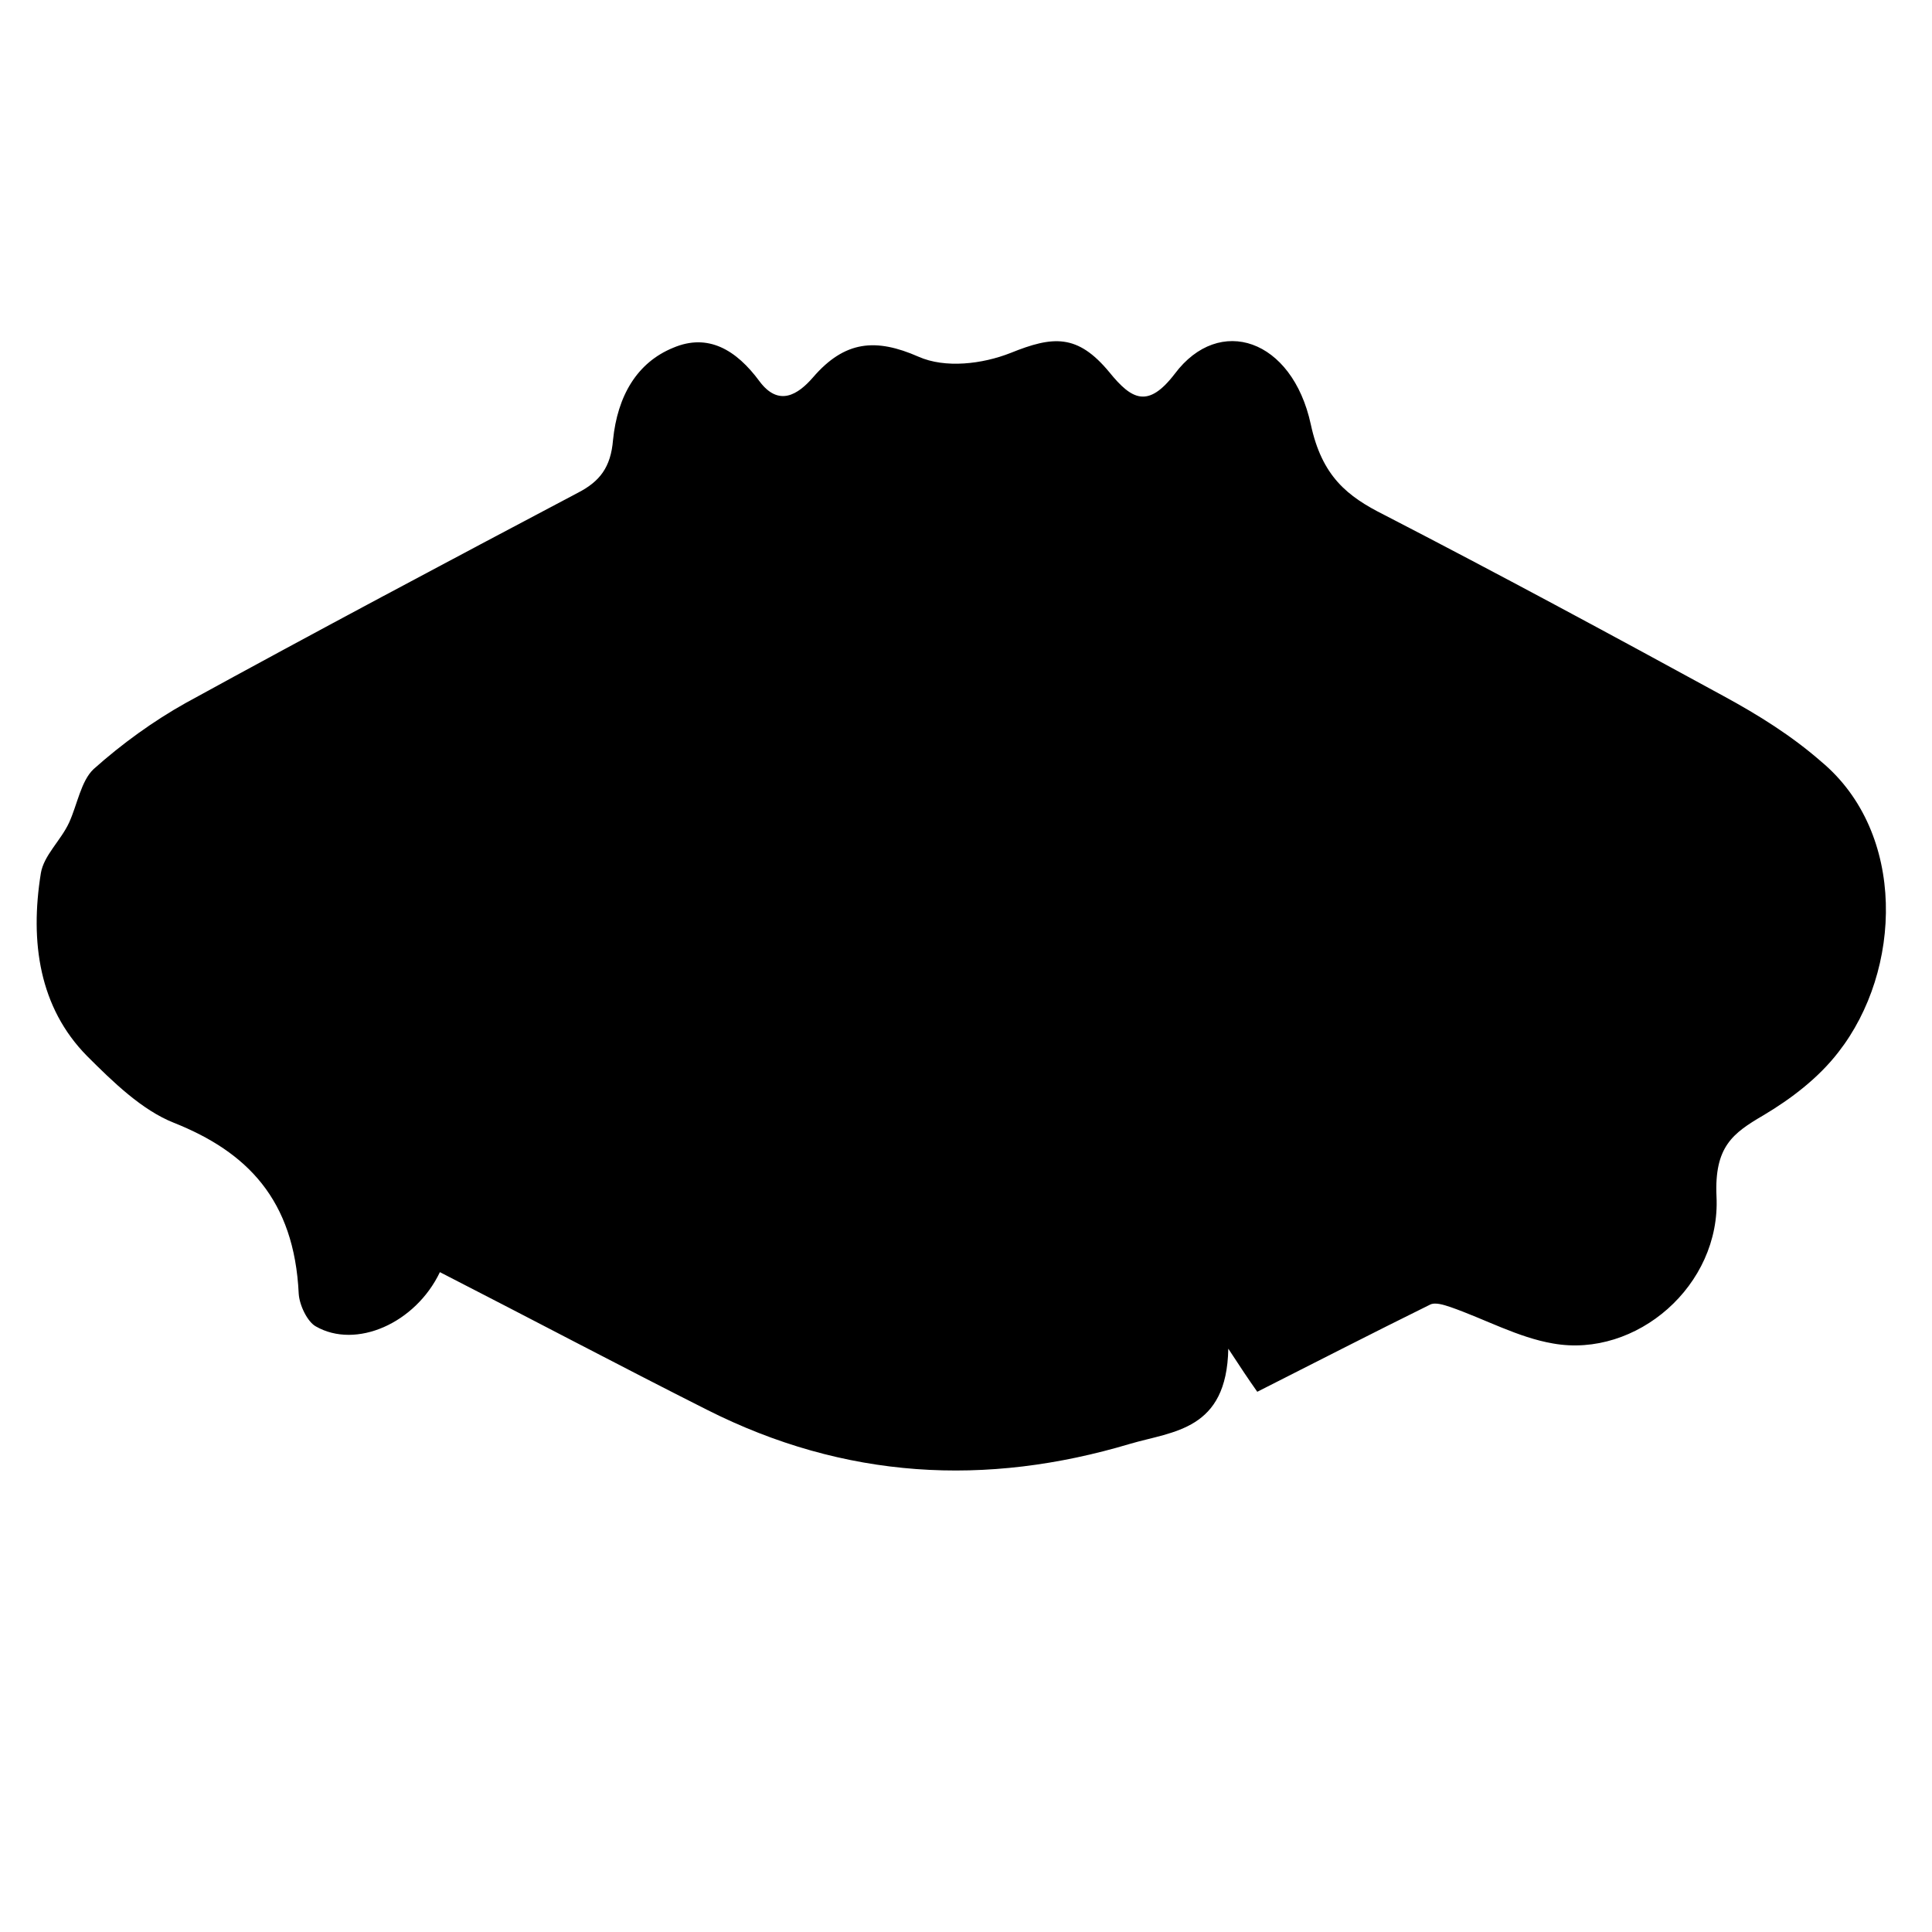 <?xml version="1.0" encoding="utf-8"?>
<!-- Generator: Adobe Illustrator 26.0.2, SVG Export Plug-In . SVG Version: 6.00 Build 0)  -->
<svg version="1.1" xmlns="http://www.w3.org/2000/svg" xmlns:xlink="http://www.w3.org/1999/xlink" x="0px" y="0px"
	 viewBox="0 0 260 260" style="enable-background:new 0 0 260 260;" xml:space="preserve">
<style type="text/css">
	.st0{display:none;}
	.st1{display:inline;}
</style>
<g id="Layer_1" class="st0">
	<g transform="translate(0,260) scale(0.1,-0.1)" class="st1">
		<path d="M1256,2548c-10-6-23-11-29-12c-37-8-222-63-252-76c-11-5-31-11-45-13c-14-3-83-24-155-47c-71-22-137-43-145-45
			s-36-10-62-18s-49-12-52-9c-4,3-6-1-6-8s-3-11-6-7c-3,3-23-1-44-8s-41-11-44-8c-3,4-6,1-6-6c0-6-6-11-13-9c-10,2-63-12-107-29
			c-14-6-28-10-55-16c-5-1-16-6-23-11c-7-4-16-5-19-2s-14-6-25-19c-18-23-19-42-16-382c4-342,5-361,27-428c12-38,26-83,31-100
			c4-16,9-36,11-44c4-15-38-24-47-10c-2,5-11,6-19,2c-11-4-15-22-15-69v-63l-47-3l-48-3l-1-45c-2-33,7-62,33-113c39-78,39-91-5-193
			c-27-63-29-75-19-107c13-39,24-44,94-39c33,3,44,9,50,25c10,30,10,33,12,67c2,47,18,35,31-22c14-57,27-73,47-56c8,6,16,8,19,5
			s27,1,52,9c55,16,65,17,58,5c-4-5-1-11,4-13c6-2,13-17,16-33c2-17,7-37,11-45c8-19,8-20,18-55c15-56,26-63,245-162
			c19-9,60-28,90-43c30-14,57-27,60-27c7,0,97-41,143-64c20-10,37-15,37-11s4,3,8-3c11-15,102-56,112-50c4,3,10-2,14-10
			c3-8,14-15,24-15s23-5,30-12s12-9,12-4c0,4,7,1,15-7c19-19,72-14,122,11c21,11,43,21,48,22c6,1,27,11,48,21c20,11,37,16,37,12
			c0-5,4-3,8,2c8,13,183,91,194,87c5-1,8,2,8,7s10,12,23,16c28,9,24,8,72,29c59,26,89,39,95,41c3,0,37,16,75,34c39,18,75,34,81,35
			c14,2,69,66,57,66c-4,0-3,4,2,8c6,4,17,27,25,52c17,56,17,57,19,76c1,11,7,13,22,9c12-4,29-9,38-10c9-2,16-4,16-5c0-2,34-10,60-15
			c11-2,20-4,20-5c0-3,48-8,93-11c23-1,42-6,42-11s5-6,12-2c16,10,58,11,64,2c3-4,11-3,18,4c16,16,12,74-9,123c-10,22-17,43-17,48
			c1,4-3,7-10,7c-6,0-9,3-5,6c3,4,0,22-8,40c-10,23-10,34-3,34c6,0,8,3,5,7c-4,3,0,17,8,30c9,13,12,23,8,23c-5,0-3,4,2,8
			c20,15,53,98,51,130c-2,40-18,51-68,47c-21-2-38-1-39,3c0,4-1,32-1,62c-1,30-5,60-10,67c-8,10-43,10-75-2c-20-7-20,44-1,56
			c5,3,8,8,7,10c-2,2,5,33,16,69c10,36,18,68,17,73c-1,4,2,7,6,7c5,0,9,6,10,13c1,6,5,30,9,52c7,31,9,535,4,691c-1,26-8,35-35,48
			c-18,9-42,17-52,19c-11,1-24,6-31,10c-6,4-23,8-37,9s-26,5-26,8c0,4-21,12-47,19c-27,6-52,13-58,14c-5,1-16,6-23,11
			c-7,4-16,5-19,2s-11-2-17,2c-13,10-125,45-143,45c-7,0-13,3-13,7c0,3-24,12-52,19c-29,8-87,25-128,38s-82,26-90,28s-42,12-75,23
			C1321,2562,1292,2568,1256,2548z"/>
	</g>
</g>
<g id="Layer_2">
	<g>
		<path d="M59.2,171.2c-3.3,6.9-11.3,10.4-16.7,7.3c-1.1-0.6-2.2-2.8-2.3-4.4c-0.6-12.7-7-19.1-16.8-23c-4.3-1.7-8.2-5.5-11.7-9
			c-6.4-6.5-7.7-15.3-6.2-24.6c0.4-2.4,2.7-4.4,3.8-6.8c1.1-2.4,1.6-5.6,3.3-7.2c3.8-3.4,8.1-6.5,12.4-8.9
			c17.5-9.6,35.2-19,52.8-28.3c2.9-1.5,4.4-3.4,4.7-7.1c0.6-5.9,3.2-10.4,8.1-12.4c4.7-2,8.5,0.3,11.6,4.5c2.6,3.5,5.2,1.8,7.2-0.5
			c4.3-5,8.5-5.3,14.2-2.8c3.6,1.6,8.6,1,12.4-0.5c5.7-2.3,9-2.6,13.3,2.6c3,3.7,5.2,4.9,8.8,0.2c6-8,15.8-4.7,18.3,6.8
			c1.5,7,4.9,9.7,9.9,12.2c15.3,7.9,30.5,16.1,45.7,24.4c4.6,2.5,9.1,5.3,13.1,8.8c11.5,9.6,10.9,28.1,2.3,39.1
			c-2.7,3.5-6.4,6.3-10.1,8.5c-4.1,2.4-6.6,4.2-6.3,10.9c0.6,12-10.8,21.8-22,19.8c-4.7-0.8-9.2-3.3-13.8-4.9
			c-0.9-0.3-2.1-0.7-2.8-0.3c-7.7,3.8-15.3,7.7-23.2,11.7c-1.2-1.7-2.2-3.2-3.9-5.8c-0.2,11-7.4,11.1-13.2,12.8
			c-19.4,5.8-38.4,4.8-57-4.6C83.4,183.8,71.5,177.5,59.2,171.2z"/>
	</g>
</g>
</svg>
